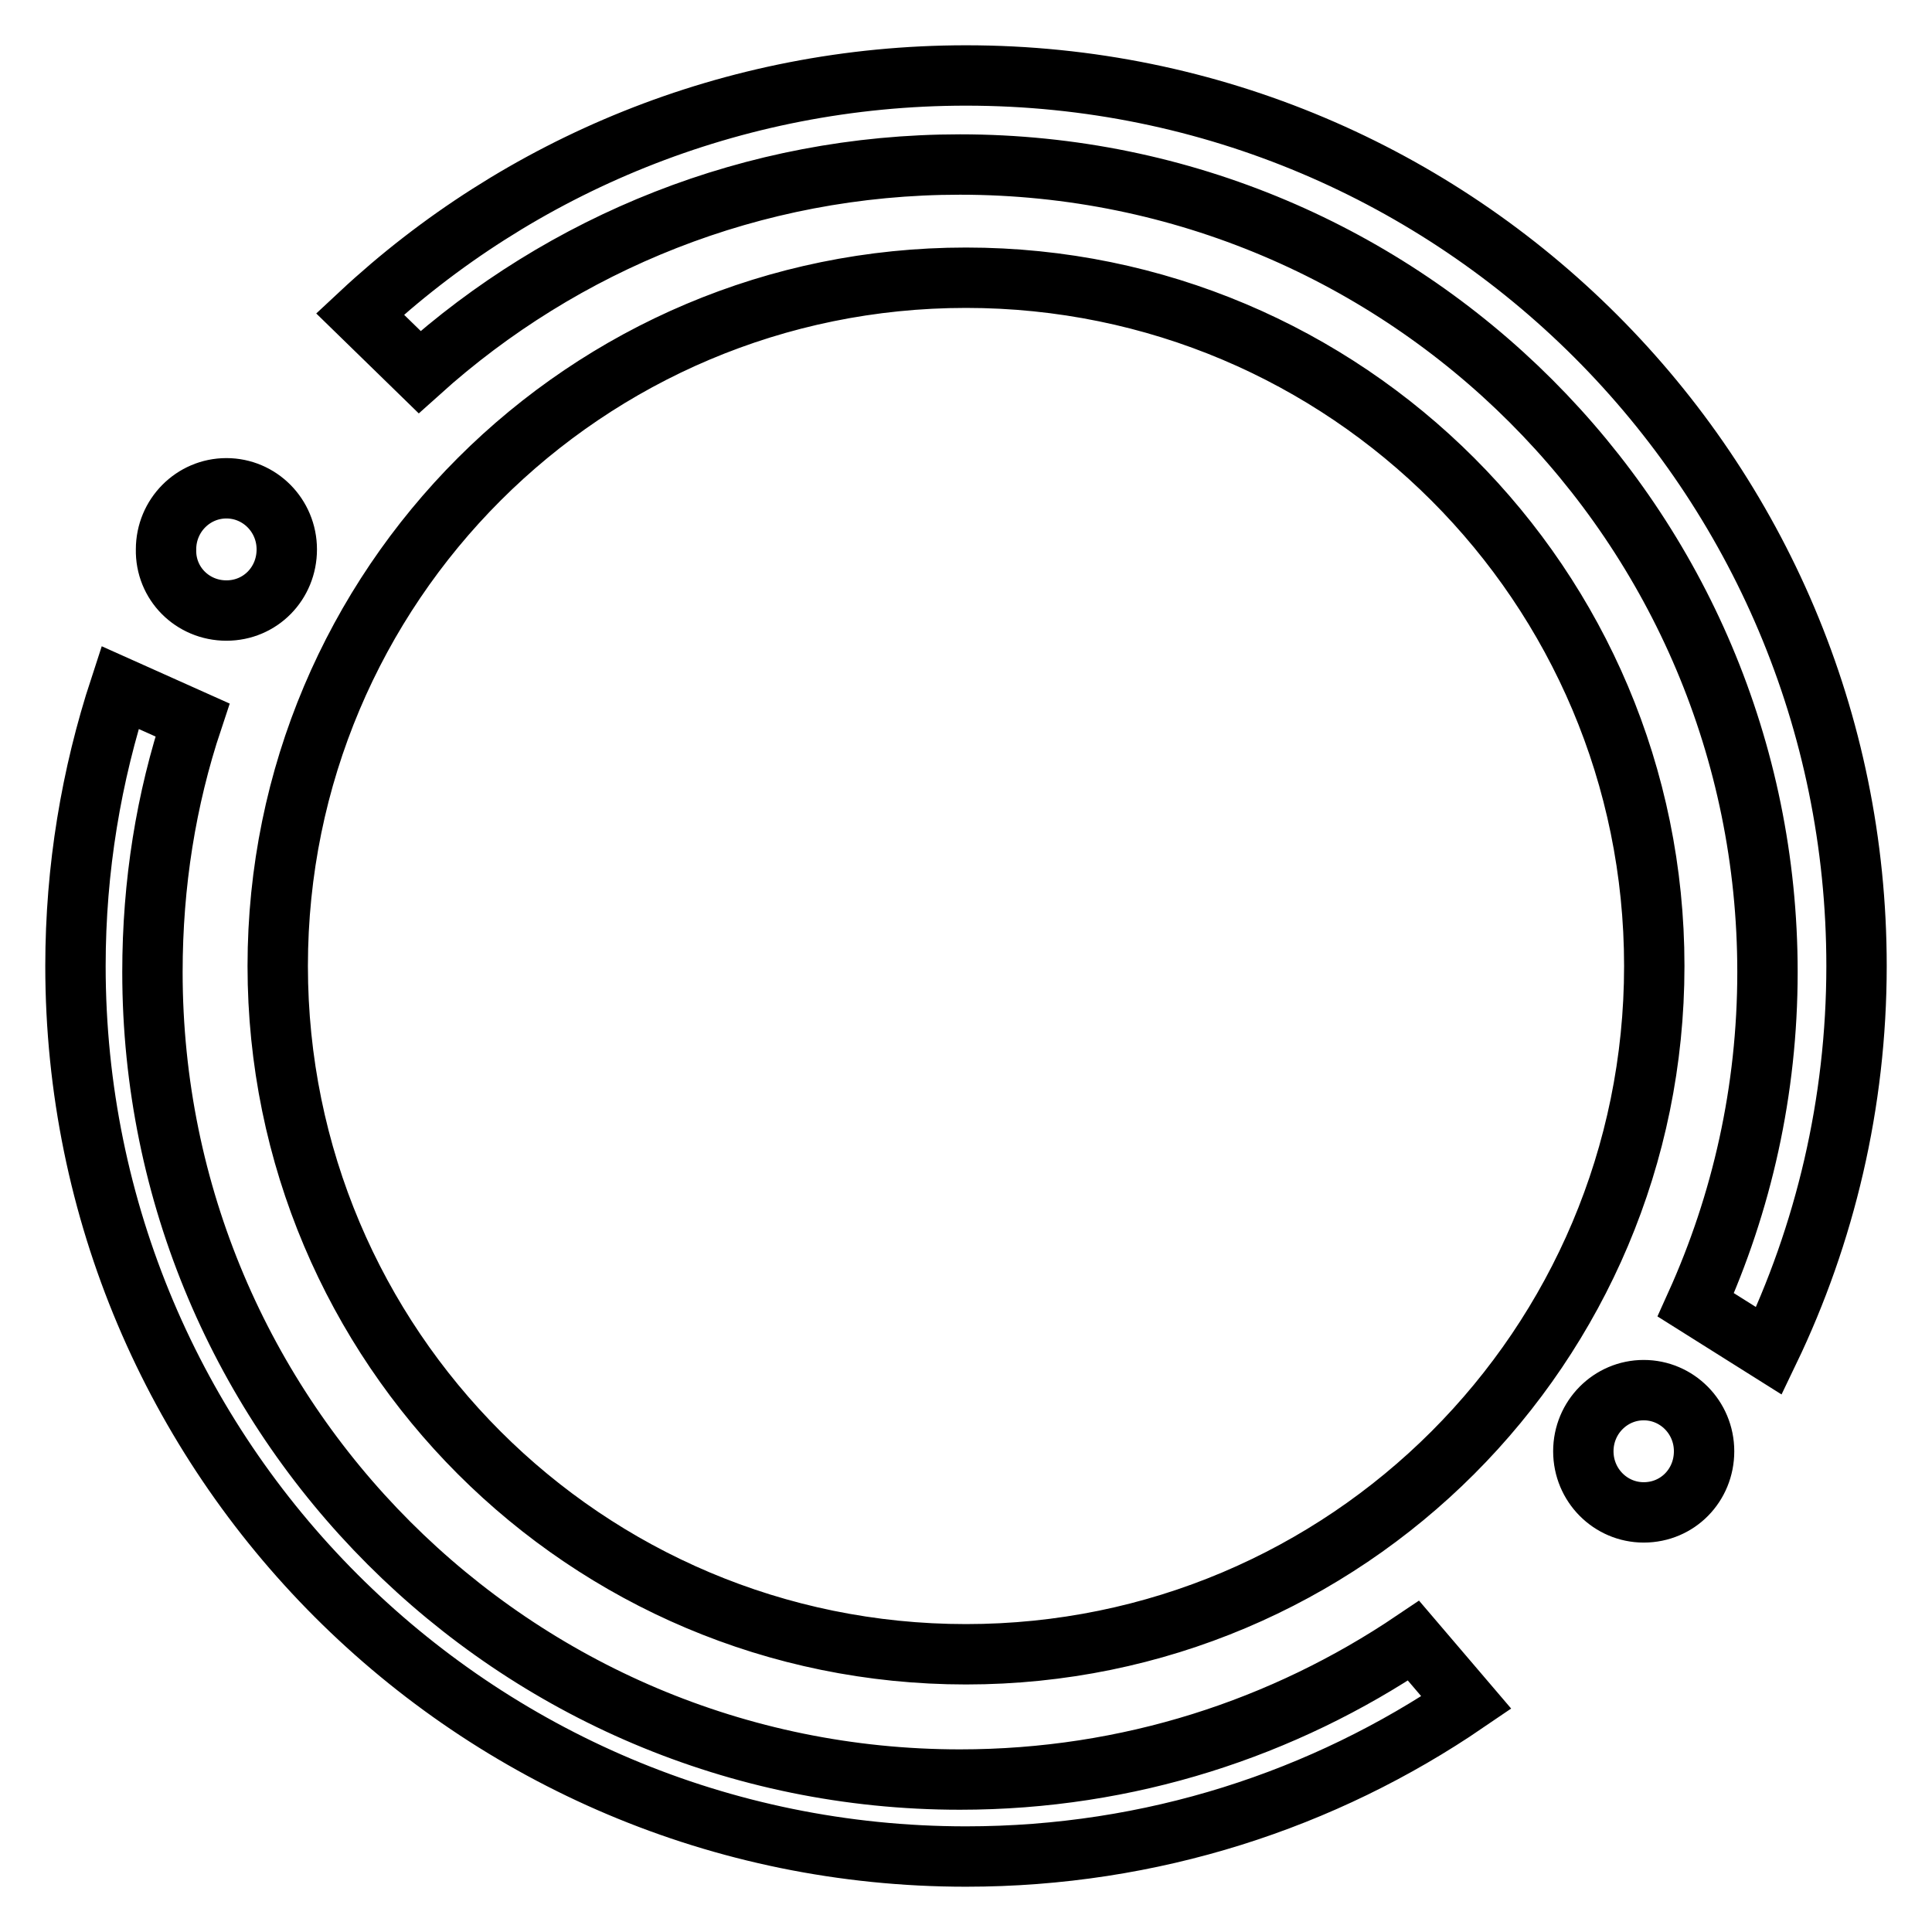 <?xml version="1.0" encoding="utf-8"?>
<!-- Svg Vector Icons : http://www.onlinewebfonts.com/icon -->
<!DOCTYPE svg PUBLIC "-//W3C//DTD SVG 1.1//EN" "http://www.w3.org/Graphics/SVG/1.1/DTD/svg11.dtd">
<svg version="1.1" xmlns="http://www.w3.org/2000/svg" xmlns:xlink="http://www.w3.org/1999/xlink" x="0px" y="0px" viewBox="0 0 256 256" enable-background="new 0 0 256 256" xml:space="preserve">
<g><g><path stroke-width="8" fill-opacity="0" stroke="#000000"  d="M128,219.2c50.4,0,91.2-40.8,91.2-91.2c0-50.4-40.8-91.2-91.2-91.2c-50.4,0-91.2,40.8-91.2,91.2C36.8,178.4,77.6,219.2,128,219.2L128,219.2L128,219.2z M30,80.9c4.5,0,8-3.6,8-8.1s-3.6-8.1-8-8.1s-8,3.6-8,8.1C21.9,77.3,25.5,80.9,30,80.9L30,80.9L30,80.9z M217.8,200.4c4.5,0,8-3.6,8-8.1s-3.6-8.1-8-8.1s-8,3.6-8,8.1S213.4,200.4,217.8,200.4L217.8,200.4L217.8,200.4z M234.4,179c7.4-15.4,11.6-32.8,11.6-51c0-65.2-52.8-118-118-118c-31,0-59.3,12-80.3,31.6l0,0l7.9,7.7c19-17.1,44.1-27.5,71.6-27.5c59.1,0,107,47.9,107,107c0,15.7-3.4,30.6-9.5,44.1L234.4,179L234.4,179L234.4,179z M194.3,225.6C175.4,238.5,152.6,246,128,246c-65.2,0-118-52.8-118-118c0-12.9,2.1-25.3,5.9-36.9l9.6,4.3c-3.5,10.5-5.3,21.7-5.3,33.4c0,59.1,47.9,107,107,107c22.3,0,42.9-6.8,60.1-18.4L194.3,225.6L194.3,225.6L194.3,225.6z"/></g></g>
</svg>